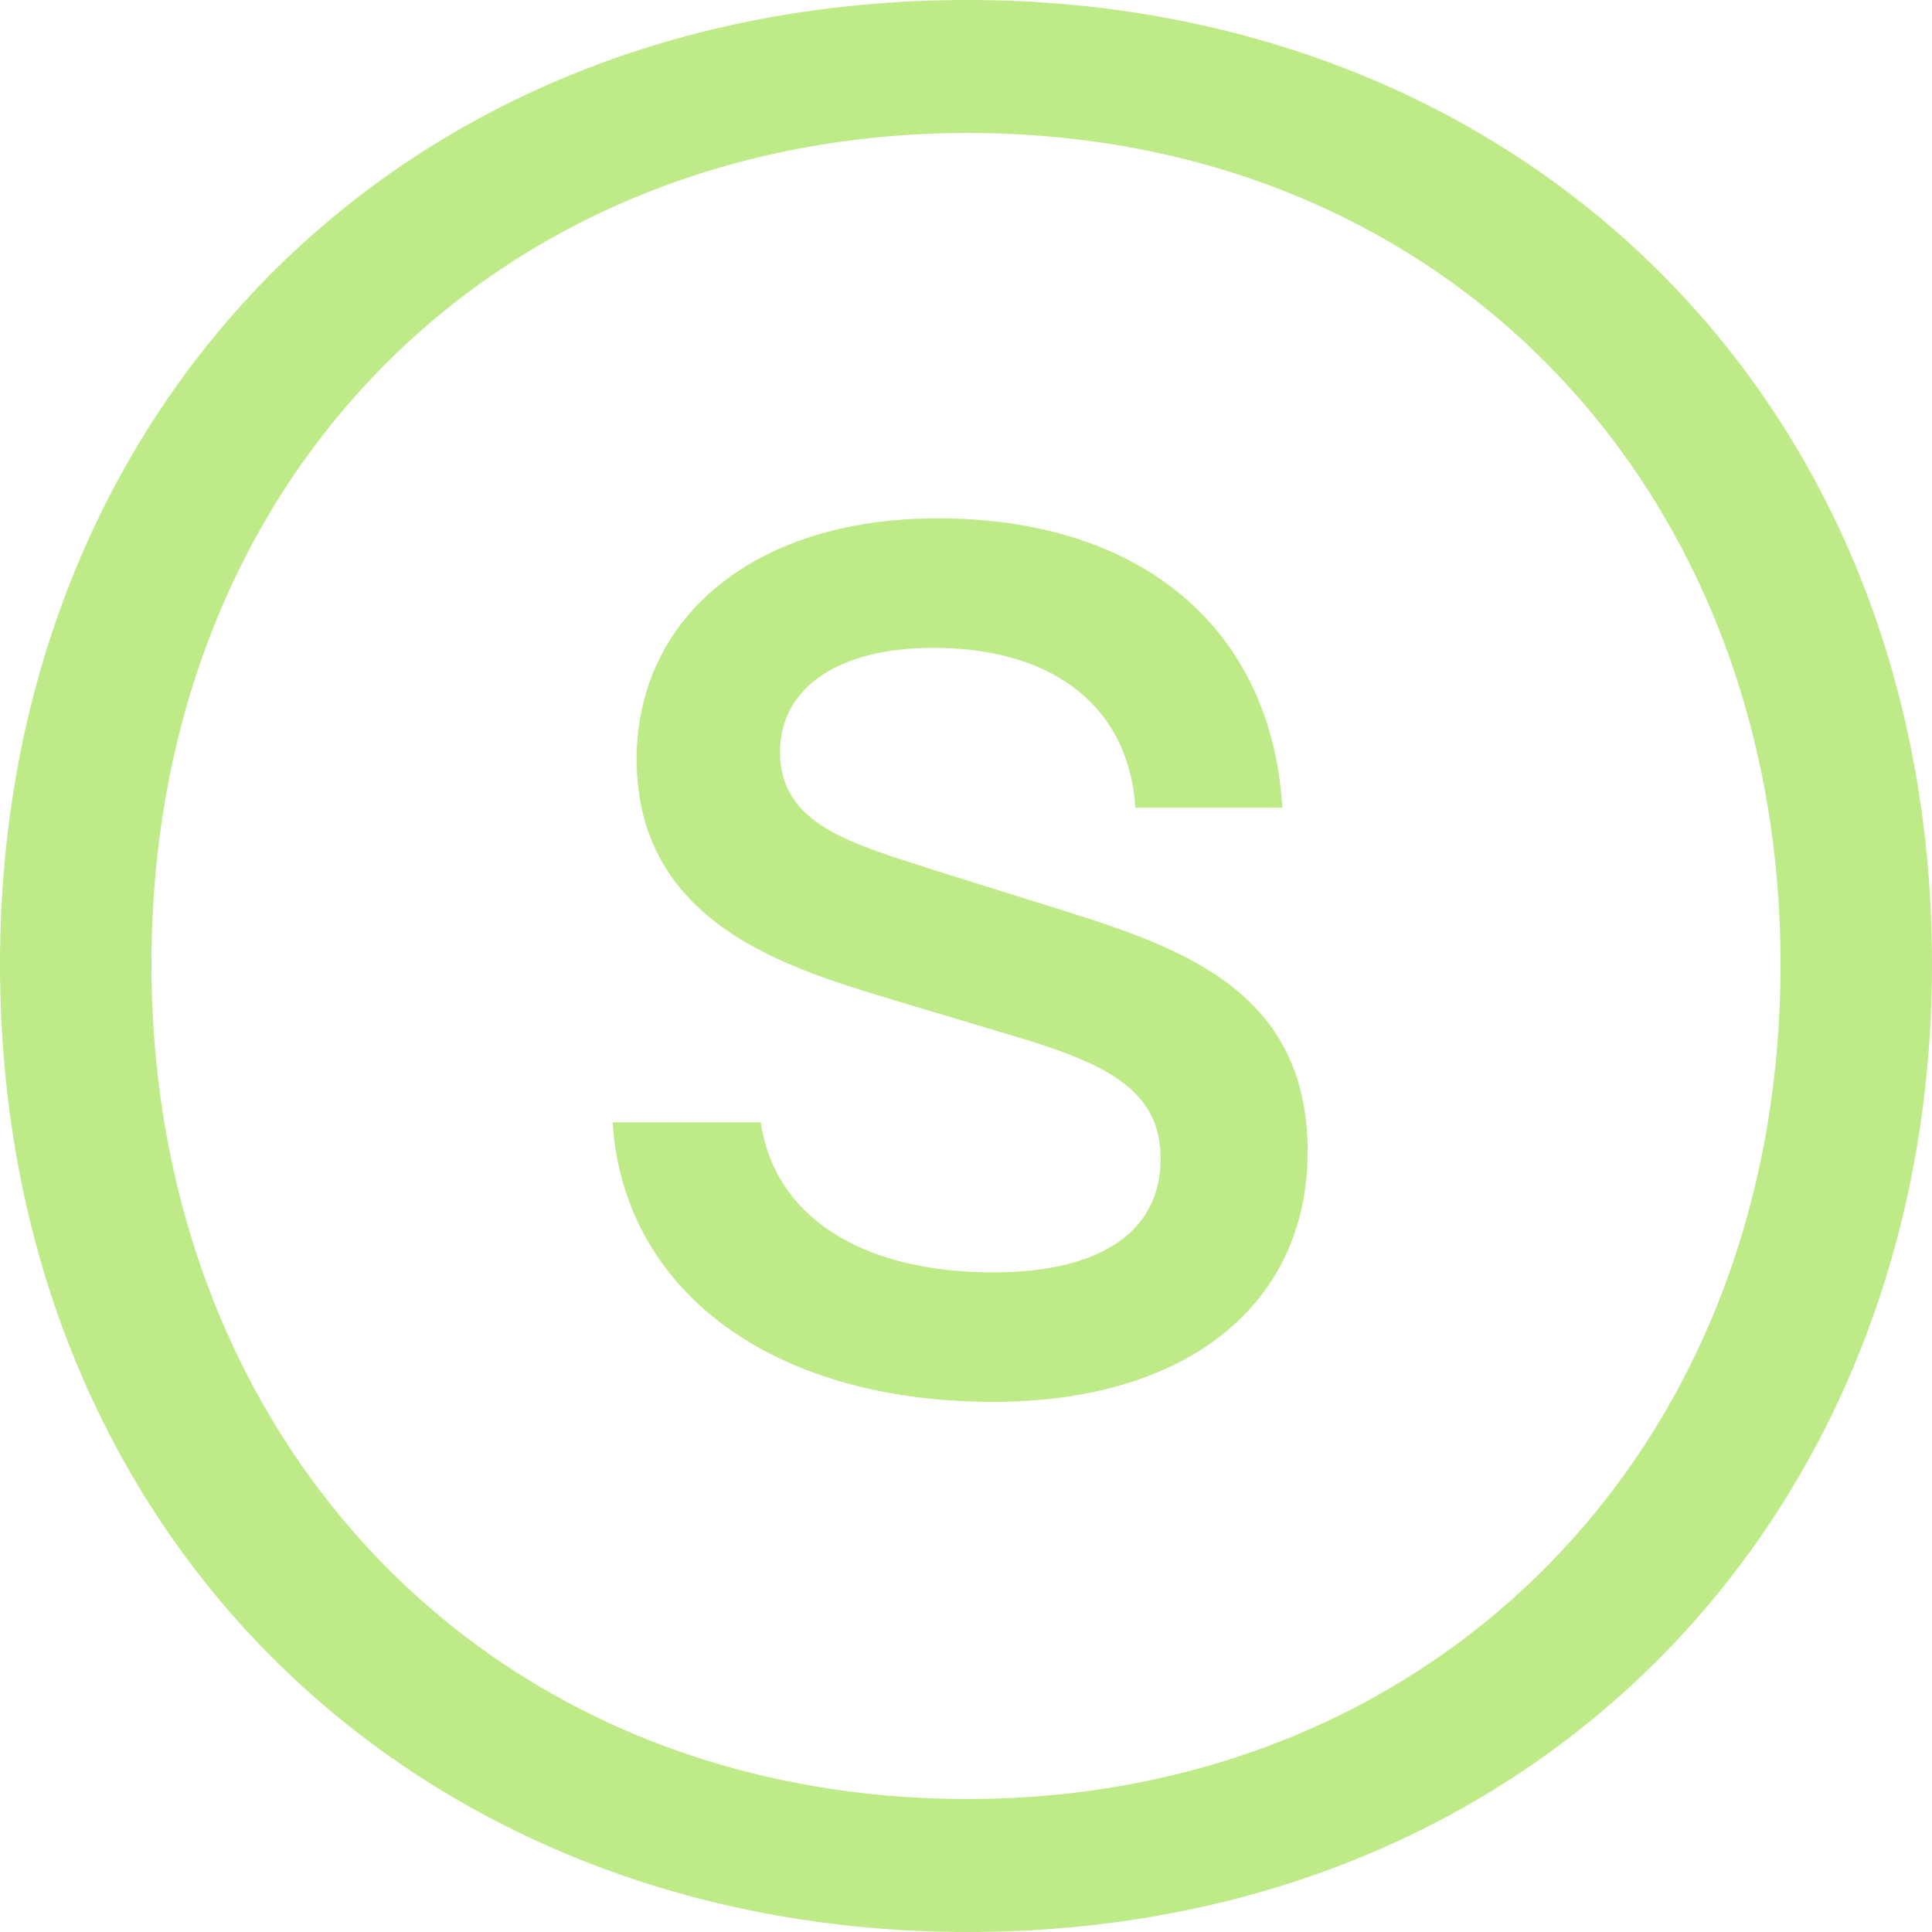 <svg width="164" height="164" viewBox="0 0 164 164" fill="none" xmlns="http://www.w3.org/2000/svg">
<path d="M82.157 164C35.434 164 0 130.447 0 81.843C0 35.12 33.553 0 82.157 0C128.88 0 164 33.553 164 81.843C164 128.566 130.447 164 82.157 164ZM82.157 152.711C121.354 152.711 151.143 123.549 151.143 81.843C151.143 41.706 122.922 11.289 82.157 11.289C42.646 11.289 12.857 40.138 12.857 81.843C12.857 122.294 41.392 152.711 82.157 152.711Z" fill="#BFEA88"/>
<path d="M84.312 119C65.497 119 52.92 109.548 52 95.267H64.577C65.702 103.075 72.86 108.007 84.312 108.007C93.617 108.007 98.525 104.411 98.525 98.349C98.525 92.699 94.128 90.438 87.175 88.281L75.518 84.788C67.133 82.219 54.045 78.52 54.045 64.445C54.045 52.63 63.759 44 79.608 44C96.889 44 107.932 53.349 108.853 68.555H96.378C95.867 60.438 89.936 54.993 79.199 54.993C71.326 54.993 66.213 58.281 66.213 63.829C66.213 70.096 72.451 71.637 79.404 73.897L90.243 77.288C100.366 80.473 111 84.171 111 97.733C111 110.781 100.672 119 84.312 119Z" fill="#BFEA88"/>
</svg>
